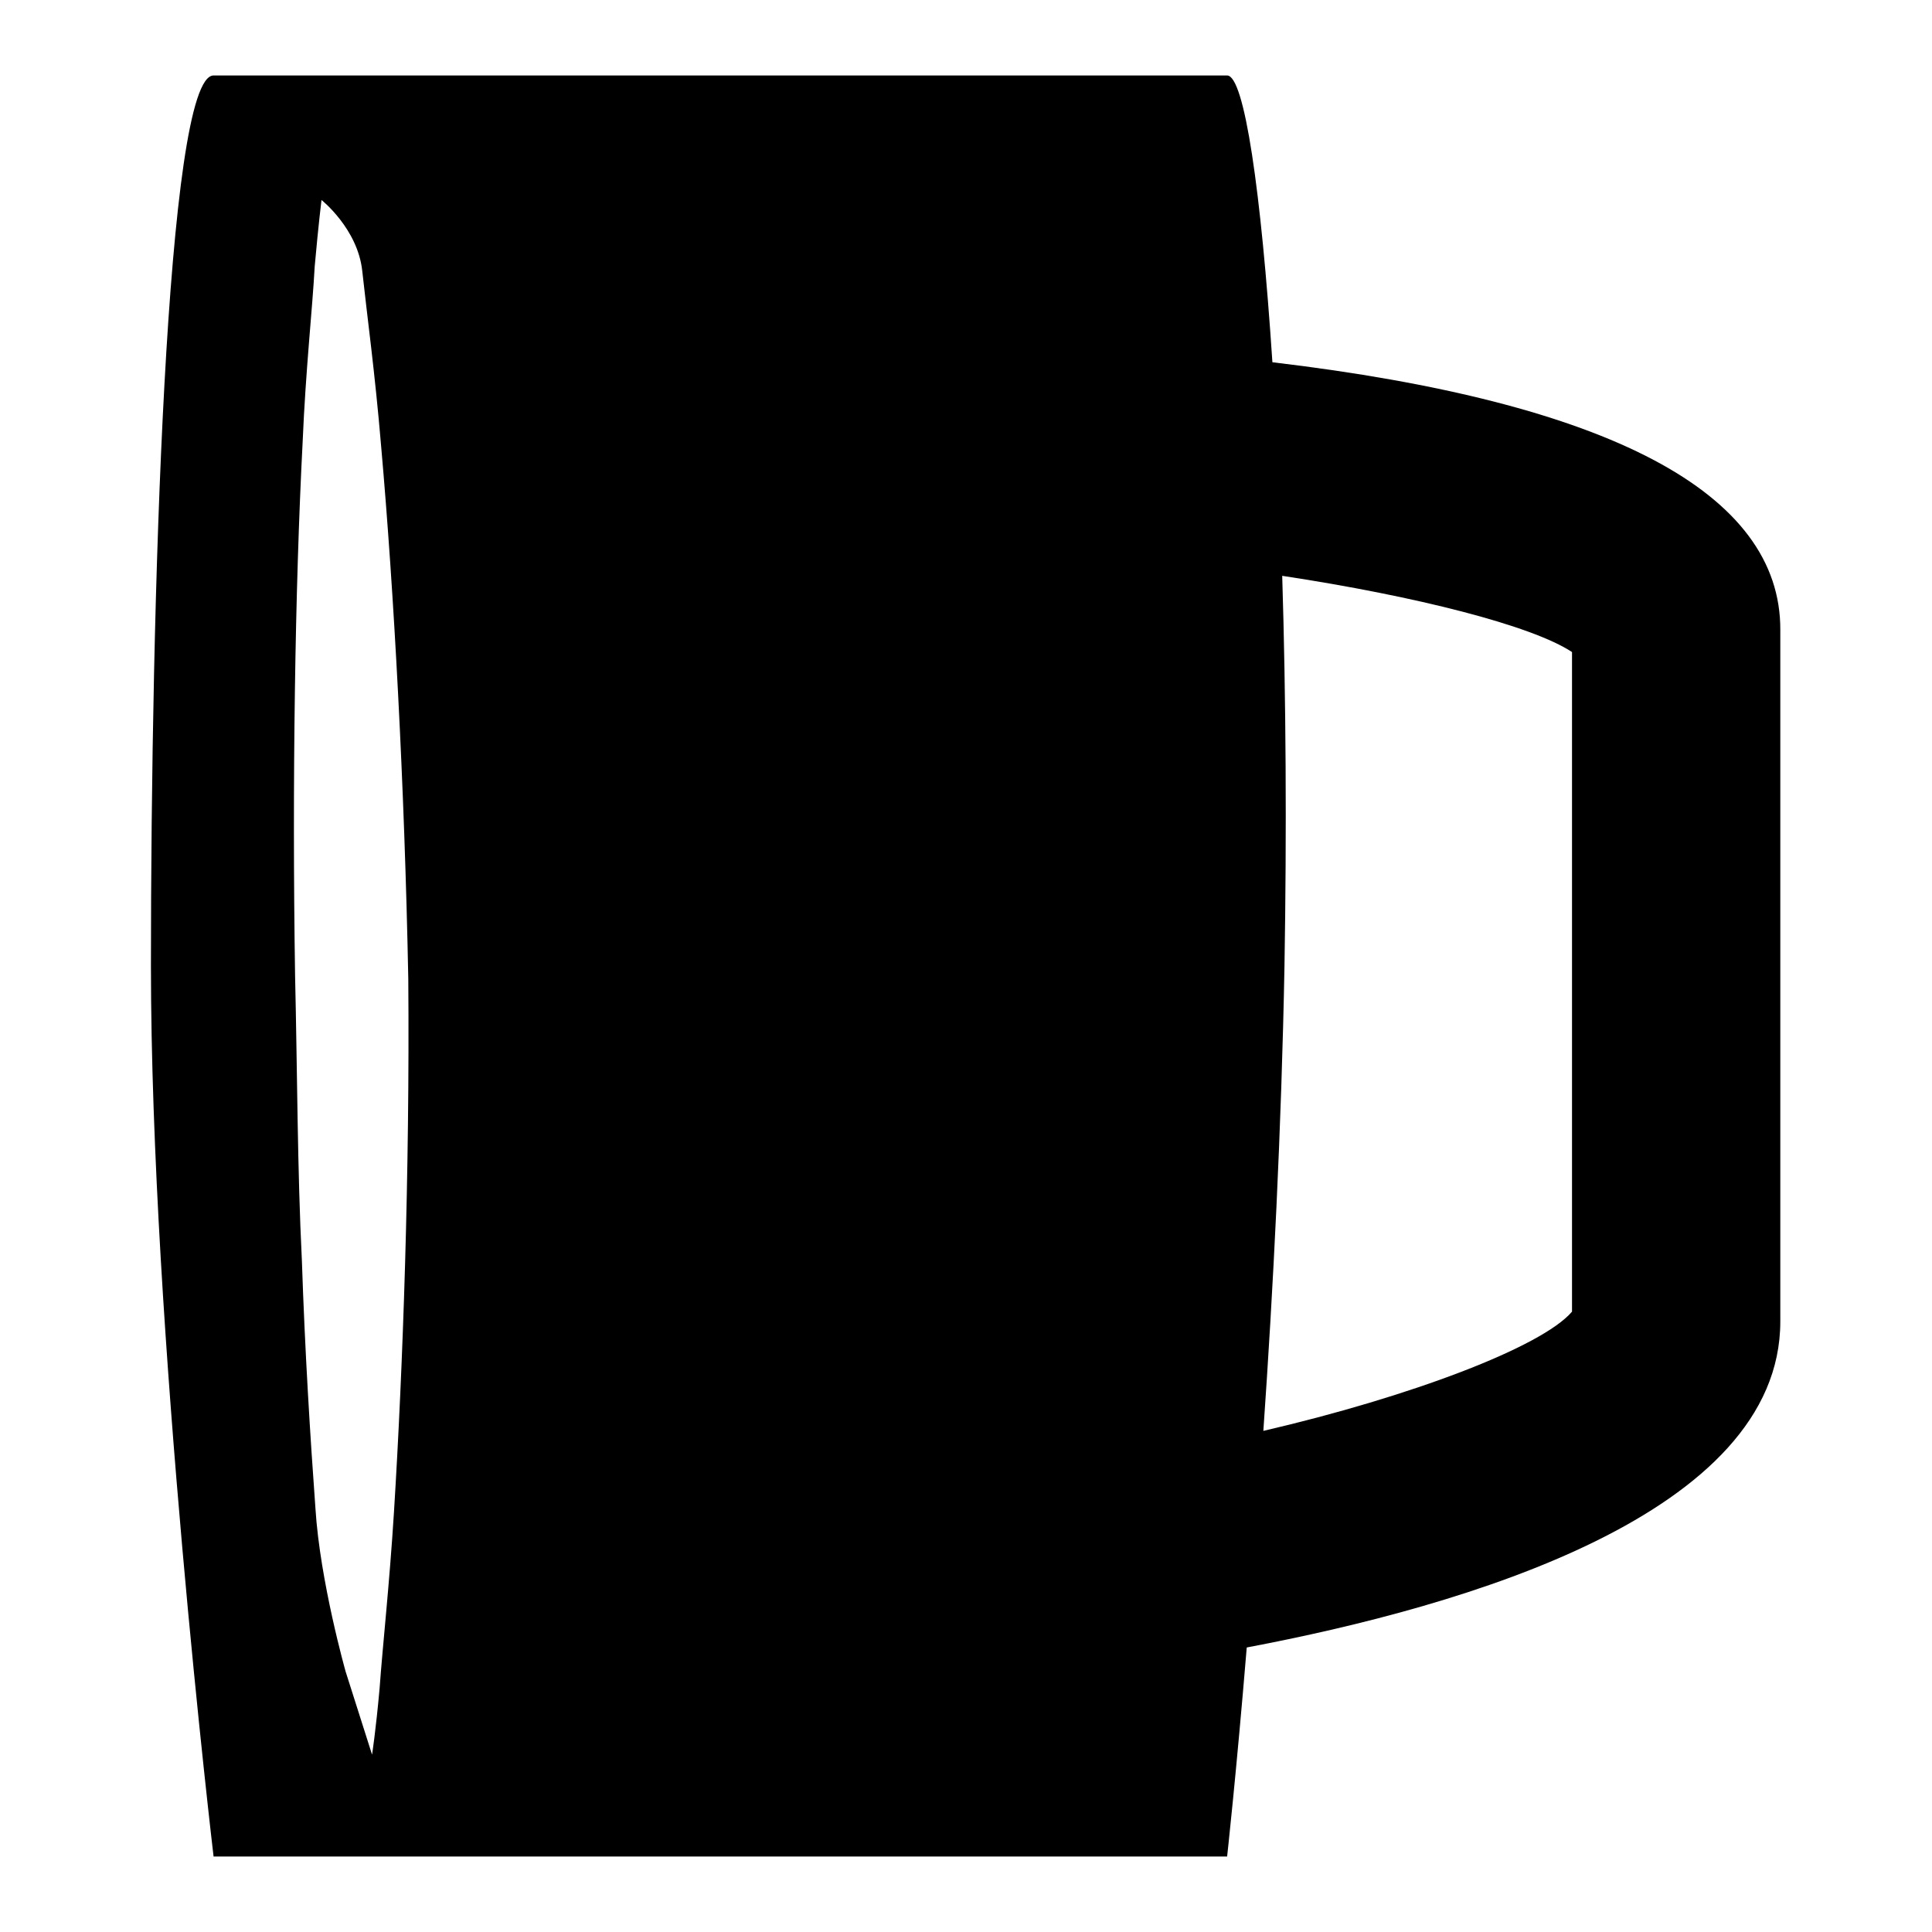 <?xml version="1.0" encoding="utf-8"?>
<!-- Svg Vector Icons : http://www.onlinewebfonts.com/icon -->
<!DOCTYPE svg PUBLIC "-//W3C//DTD SVG 1.1//EN" "http://www.w3.org/Graphics/SVG/1.1/DTD/svg11.dtd">
<svg version="1.1" xmlns="http://www.w3.org/2000/svg" xmlns:xlink="http://www.w3.org/1999/xlink" x="0px" y="0px" viewBox="0 0 256 256" enable-background="new 0 0 256 256" xml:space="preserve">
<g><g><g><path fill="#000000" d="M168.6,48c-1.5-22.7-3.7-38-6-38c-9,0-128,0-134.3,0S20,79.9,20,128c0,48.1,8.3,118,8.3,118h134.3c0,0,1.2-10.8,2.6-27.7c29.1-5.5,70.7-17.7,70.7-43.2V83.5C236,65.3,213.3,53.3,168.6,48z M52.2,200.4c-0.6,9.6-1.5,17.7-1.9,23.3c-0.5,5.6-1,8.8-1,8.8l-3.5-11c0,0-3.4-12-4-21.6c-0.7-9.6-1.4-20.9-1.8-32.9c-0.6-12-0.6-24.9-0.9-37.7c-0.4-25.7,0-51.4,1-70.7c0.4-9.6,1.3-17.7,1.6-23.3c0.5-5.6,0.9-8.8,0.9-8.8s4.8,3.8,5.4,9.4c0.6,5.6,1.7,13.6,2.5,23.2c1.7,19.2,3.1,44.9,3.6,70.6C54.3,155.5,53.4,181.1,52.2,200.4z M208.3,173.8c-4,4.7-21.5,11.3-40.9,15.8c1.3-18.6,2.4-40.1,2.8-61.6c0.3-17.8,0.2-35.5-0.3-51.7c17.8,2.7,33.1,6.6,38.4,10.1L208.3,173.8L208.3,173.8z"/></g><g></g><g></g><g></g><g></g><g></g><g></g><g></g><g></g><g></g><g></g><g></g><g></g><g></g><g></g><g></g></g></g>
</svg>